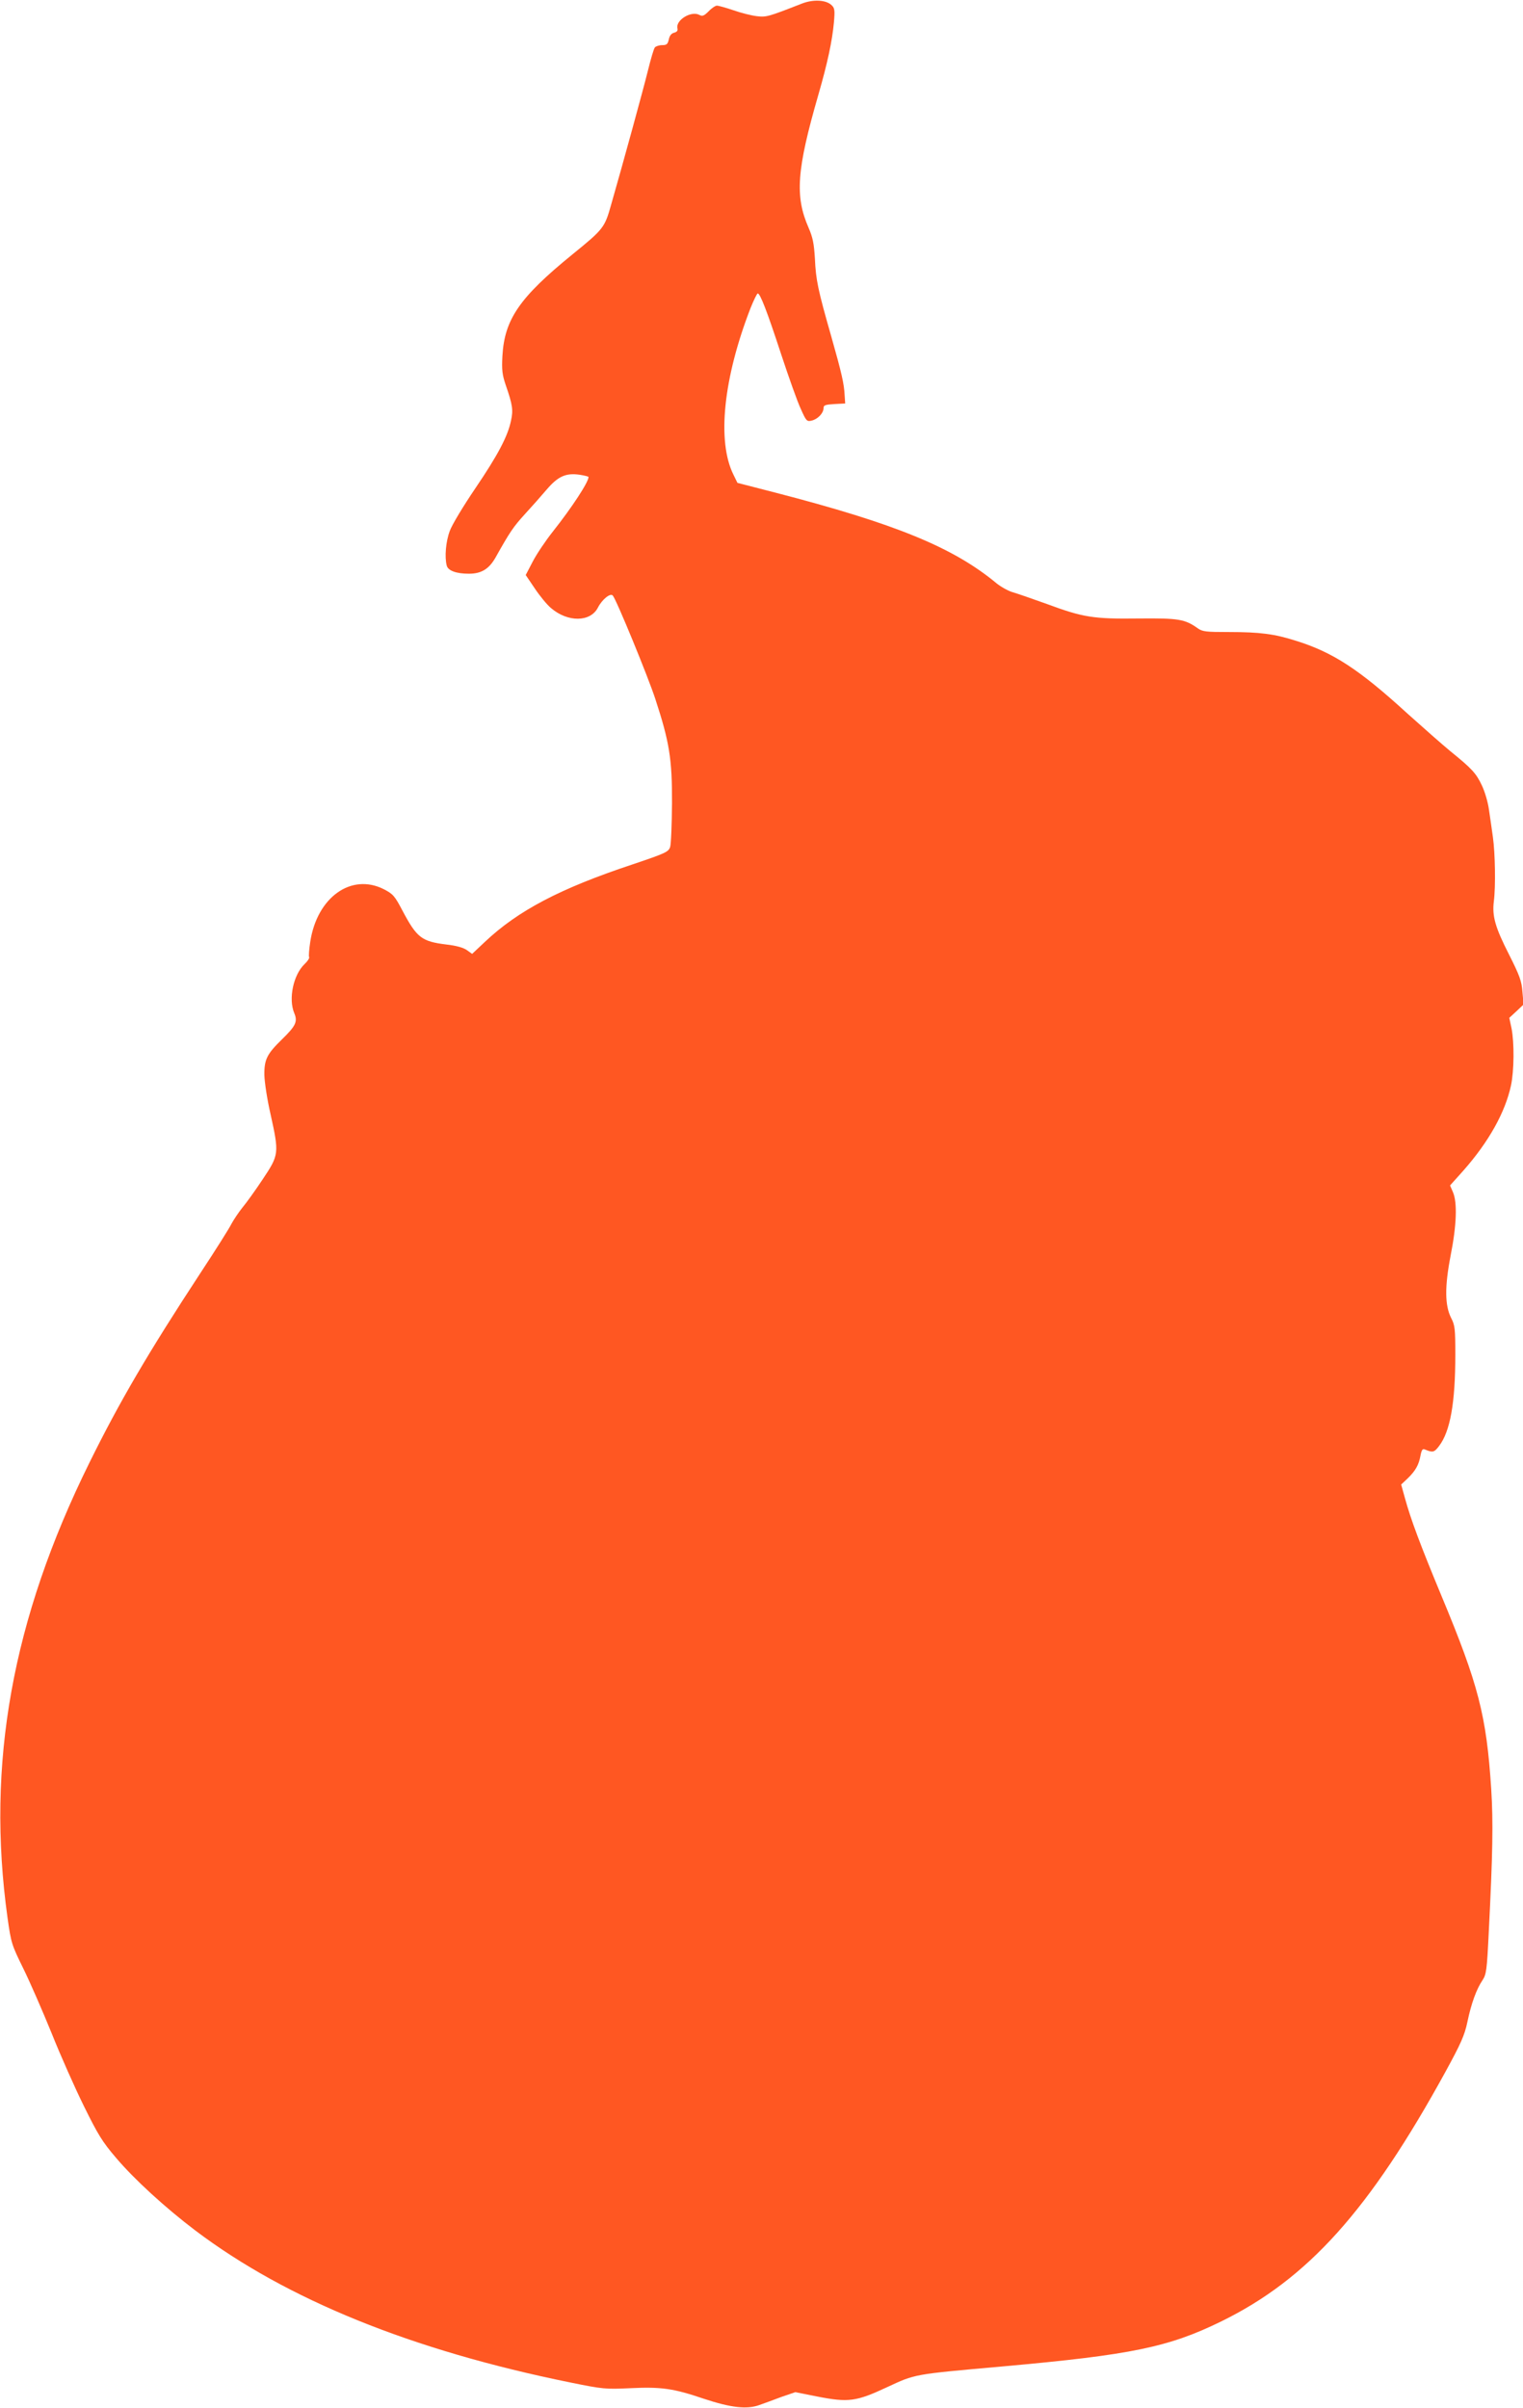 <?xml version="1.0" standalone="no"?>
<!DOCTYPE svg PUBLIC "-//W3C//DTD SVG 20010904//EN"
 "http://www.w3.org/TR/2001/REC-SVG-20010904/DTD/svg10.dtd">
<svg version="1.0" xmlns="http://www.w3.org/2000/svg"
 width="810pt" height="1280pt" viewBox="0 0 810 1280"
 preserveAspectRatio="xMidYMid meet">
<g transform="translate(0,1280) scale(0.1,-0.1)"
fill="#ff5722" stroke="none">
<path d="M4265 12781 c-179 -70 -189 -73 -240 -67 -27 3 -83 17 -123 31 -41
14 -81 25 -89 25 -8 0 -28 -13 -44 -30 -25 -25 -34 -28 -50 -19 -44 23 -127
-29 -116 -72 3 -12 -3 -19 -18 -23 -15 -4 -24 -16 -28 -36 -6 -25 -11 -30 -36
-30 -15 0 -33 -6 -38 -12 -6 -7 -22 -62 -37 -123 -26 -105 -133 -495 -196
-714 -34 -121 -40 -129 -205 -263 -283 -230 -362 -346 -373 -541 -4 -73 -1
-99 18 -155 36 -104 40 -132 28 -187 -17 -84 -70 -184 -190 -361 -63 -93 -125
-195 -136 -227 -21 -56 -28 -138 -16 -184 7 -27 51 -43 118 -43 66 0 107 25
142 87 75 134 94 162 154 228 36 39 89 99 118 133 60 70 102 89 176 78 25 -4
46 -9 46 -12 0 -27 -87 -160 -189 -289 -39 -49 -88 -122 -108 -161 l-37 -71
48 -71 c26 -39 65 -87 87 -105 89 -76 209 -75 249 3 22 43 66 79 79 64 19 -21
187 -430 226 -549 75 -229 90 -319 89 -555 -1 -113 -5 -218 -10 -233 -9 -26
-24 -33 -199 -92 -386 -128 -610 -246 -786 -412 l-68 -64 -28 20 c-18 13 -56
24 -110 30 -130 16 -156 36 -231 177 -43 82 -51 91 -101 117 -173 87 -355 -43
-391 -280 -6 -40 -9 -76 -6 -81 3 -5 -8 -22 -24 -37 -60 -57 -87 -185 -55
-261 19 -45 8 -68 -65 -139 -80 -78 -95 -107 -94 -190 1 -39 15 -131 33 -209
46 -208 45 -215 -41 -344 -39 -59 -88 -127 -109 -152 -20 -25 -46 -64 -58 -86
-11 -23 -85 -140 -164 -260 -280 -427 -432 -687 -591 -1009 -412 -833 -550
-1603 -436 -2420 19 -135 22 -144 84 -270 35 -71 103 -227 151 -345 47 -118
125 -293 172 -388 73 -148 97 -188 169 -272 99 -117 265 -268 422 -387 487
-368 1153 -638 1997 -809 172 -35 186 -36 316 -30 166 8 230 -1 392 -56 145
-48 230 -58 297 -33 25 9 78 28 117 43 l73 25 115 -23 c168 -33 209 -27 372
49 153 71 136 68 618 111 682 61 880 102 1160 239 461 226 788 590 1192 1326
82 150 102 194 117 265 21 101 49 176 80 222 21 32 24 51 34 259 21 414 24
582 13 757 -25 391 -68 557 -265 1029 -113 272 -163 406 -194 519 l-20 72 35
33 c41 40 59 71 68 122 6 30 11 37 24 31 41 -17 49 -15 74 18 60 78 87 230 87
486 0 137 -2 157 -22 195 -34 67 -35 166 -3 332 32 161 36 281 13 336 l-16 37
70 78 c136 154 223 310 254 453 17 80 18 227 3 304 l-12 56 38 35 38 36 -6 67
c-4 57 -15 87 -71 198 -74 145 -91 205 -81 284 10 79 7 254 -5 340 -6 42 -15
108 -21 146 -5 39 -22 97 -38 130 -30 64 -53 89 -168 182 -39 32 -141 122
-227 199 -258 236 -398 327 -595 388 -113 36 -191 46 -354 46 -123 0 -142 2
-167 20 -69 49 -102 54 -316 52 -240 -3 -294 6 -486 77 -75 27 -156 55 -180
62 -23 6 -63 28 -88 48 -230 191 -538 317 -1176 482 l-202 52 -21 43 c-89 178
-54 514 91 887 17 42 34 77 38 77 13 0 50 -96 125 -325 40 -121 86 -251 104
-289 29 -65 32 -68 58 -62 33 8 63 40 63 67 0 15 9 18 58 21 l57 3 -3 45 c-3
60 -15 114 -72 315 -70 244 -81 298 -86 410 -5 81 -11 112 -34 165 -73 167
-63 307 52 705 50 173 74 288 83 385 6 68 4 78 -14 94 -30 27 -97 30 -156 7z"/>
</g>
</svg>

